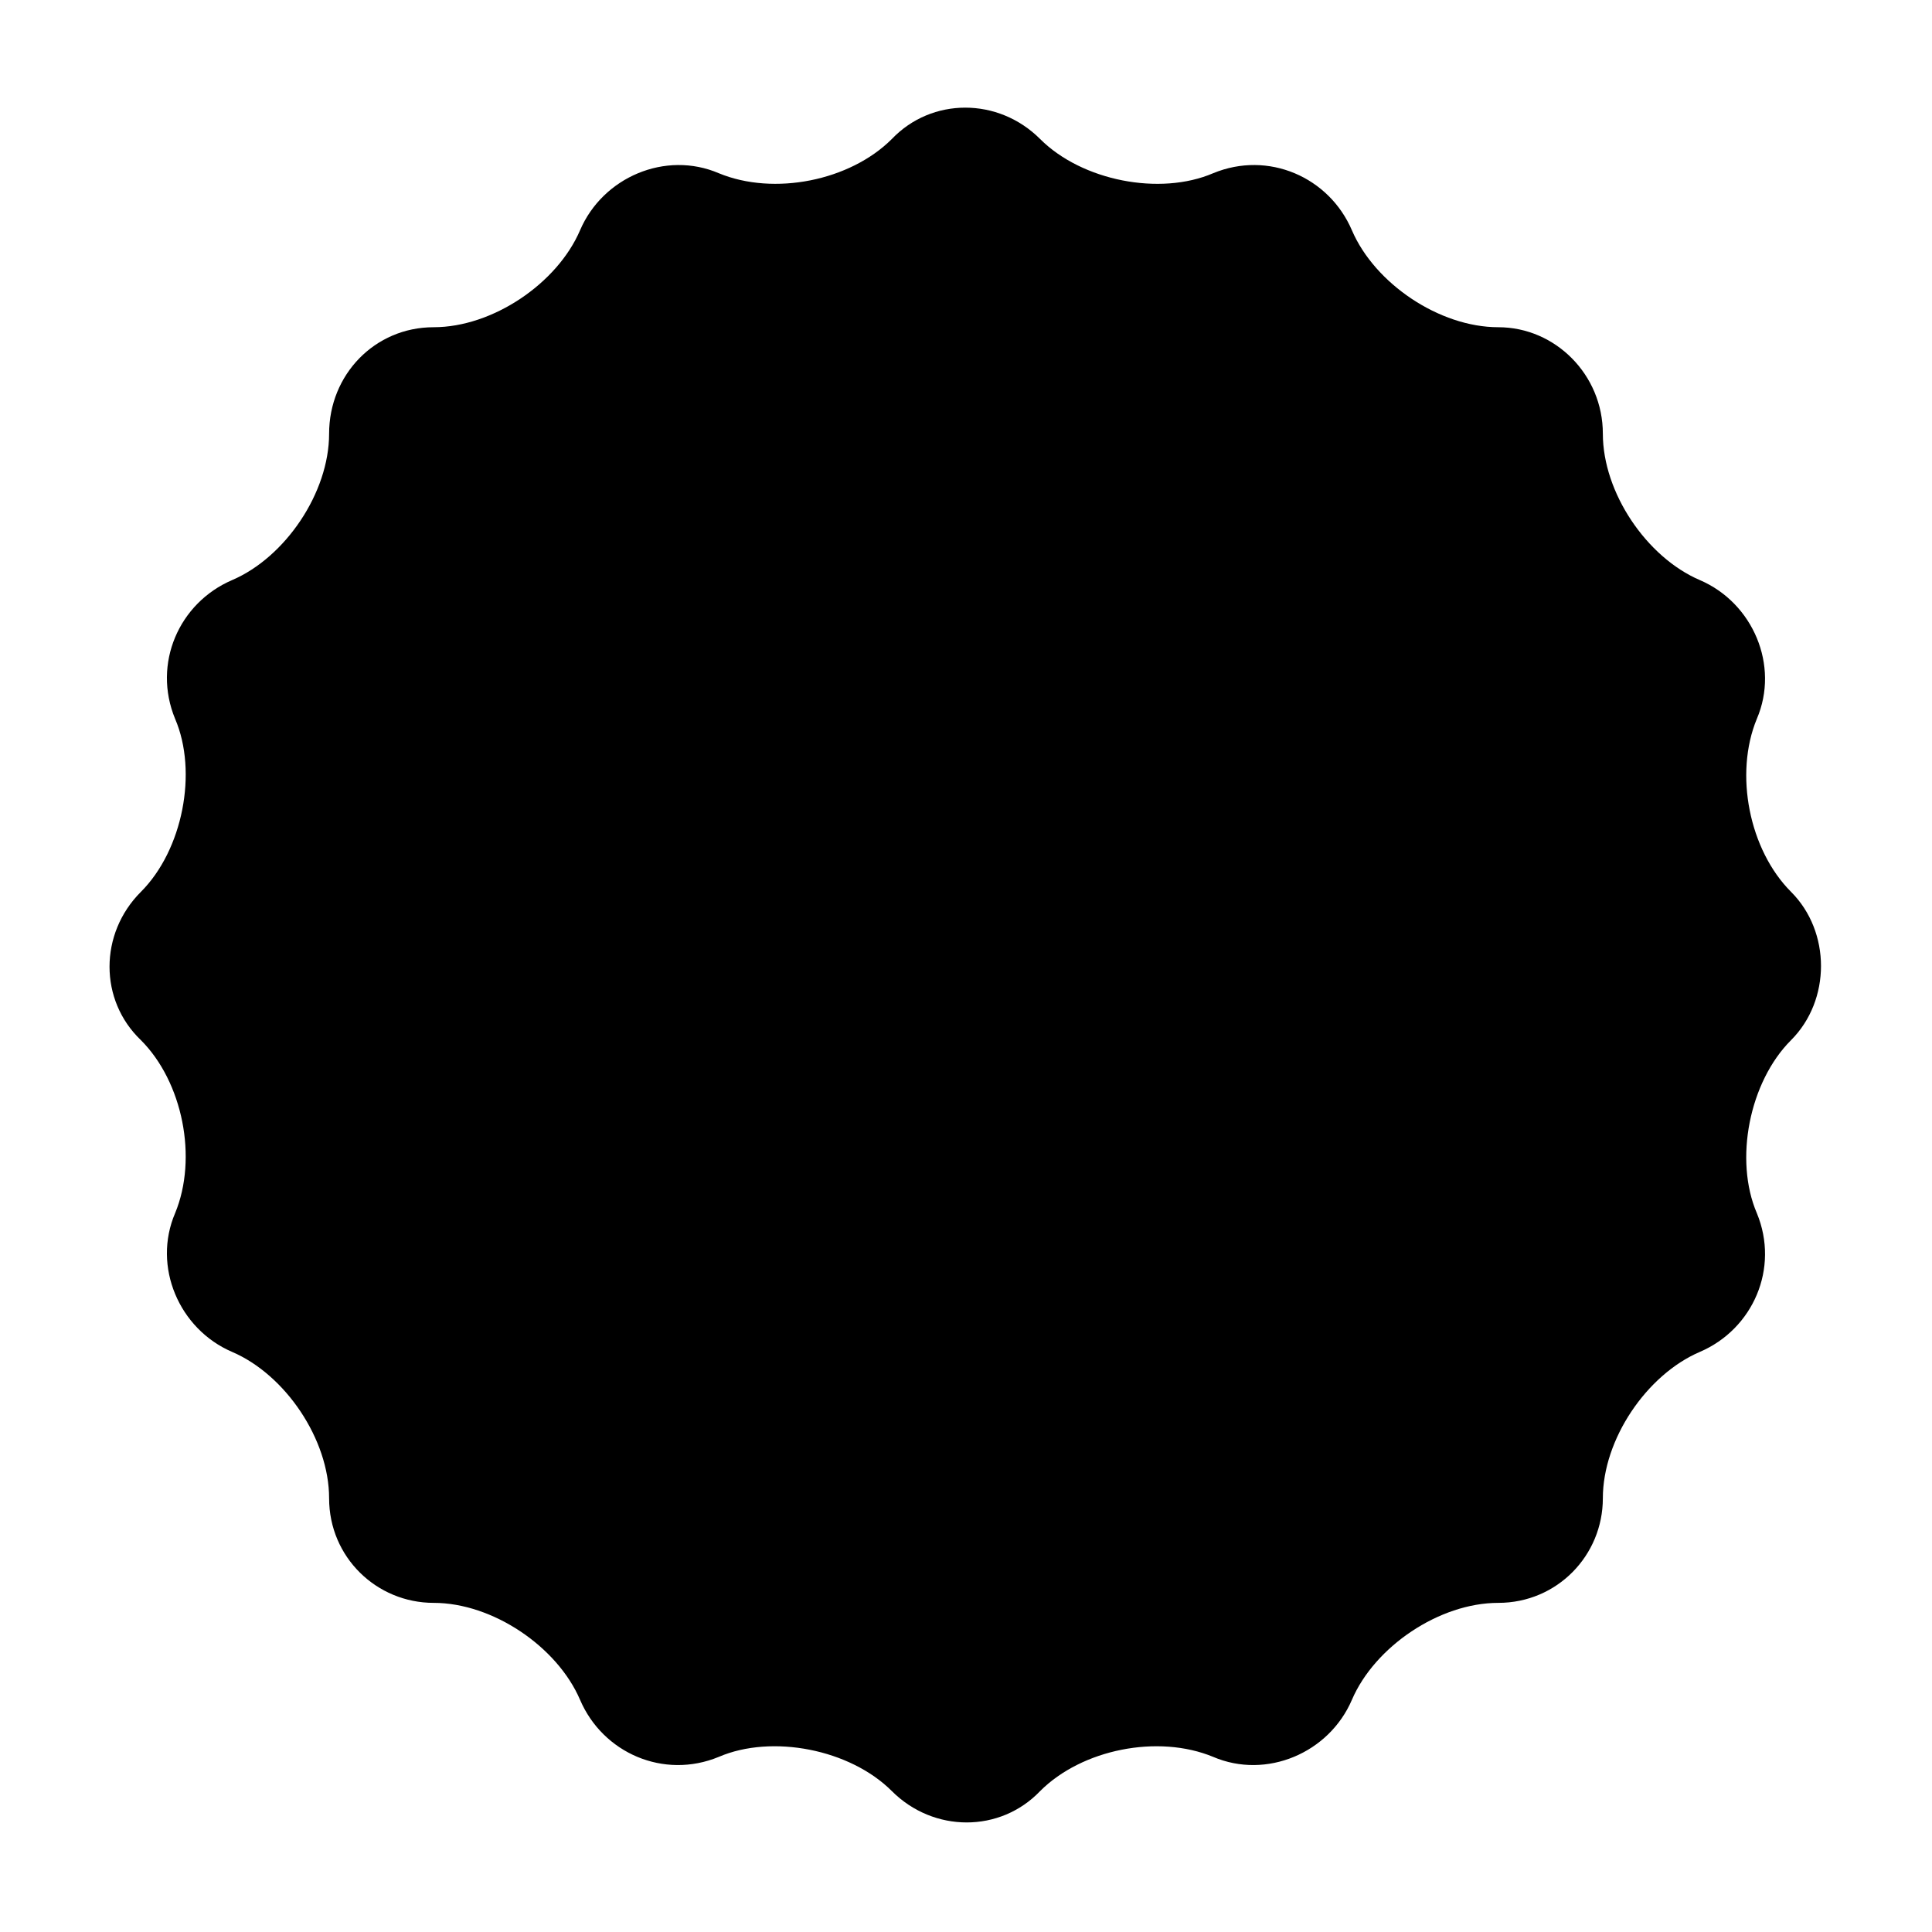 <?xml version="1.0" encoding="UTF-8"?>
<!-- Uploaded to: ICON Repo, www.svgrepo.com, Generator: ICON Repo Mixer Tools -->
<svg fill="#000000" width="800px" height="800px" version="1.1" viewBox="144 144 512 512" xmlns="http://www.w3.org/2000/svg">
 <path d="m618.65 380.35c-11.082-11.082-15.113-31.234-9.07-45.848 6.047-14.105-1.008-30.73-15.113-36.777-14.105-6.047-25.695-23.176-25.695-38.793 0-15.617-12.594-28.215-27.711-28.215-15.617 0-32.746-11.586-38.793-25.695-6.047-14.105-22.168-21.16-36.777-15.113-14.105 6.047-34.762 2.016-45.848-9.07-11.082-11.082-28.719-11.082-39.297 0-11.082 11.082-31.234 15.113-45.848 9.07-14.105-6.047-30.73 1.008-36.777 15.113-6.047 14.105-23.176 25.695-38.793 25.695-15.617 0-27.711 12.594-27.711 28.215 0 15.617-11.586 32.746-25.695 38.793-14.105 6.047-21.16 22.168-15.113 36.777 6.047 14.105 2.016 34.762-9.07 45.848-11.082 11.082-11.082 28.719 0 39.297 11.082 11.082 15.113 31.234 9.07 45.848-6.047 14.105 1.008 30.73 15.113 36.777 14.105 6.047 25.695 23.176 25.695 38.793 0 15.617 12.594 27.711 27.711 27.711 15.617 0 32.746 11.586 38.793 25.695 6.047 14.105 22.168 21.16 36.777 15.113 14.105-6.047 34.762-2.016 45.848 9.07 11.082 11.082 28.719 11.082 39.297 0 11.082-11.082 31.234-15.113 45.848-9.07 14.105 6.047 30.73-1.008 36.777-15.113 6.047-14.105 23.176-25.695 38.793-25.695s27.711-12.594 27.711-27.711c0-15.617 11.586-32.746 25.695-38.793 14.105-6.047 21.16-22.168 15.113-36.777-6.047-14.105-2.016-34.762 9.07-45.848 10.578-10.582 10.578-28.719 0-39.297z"/>
</svg>